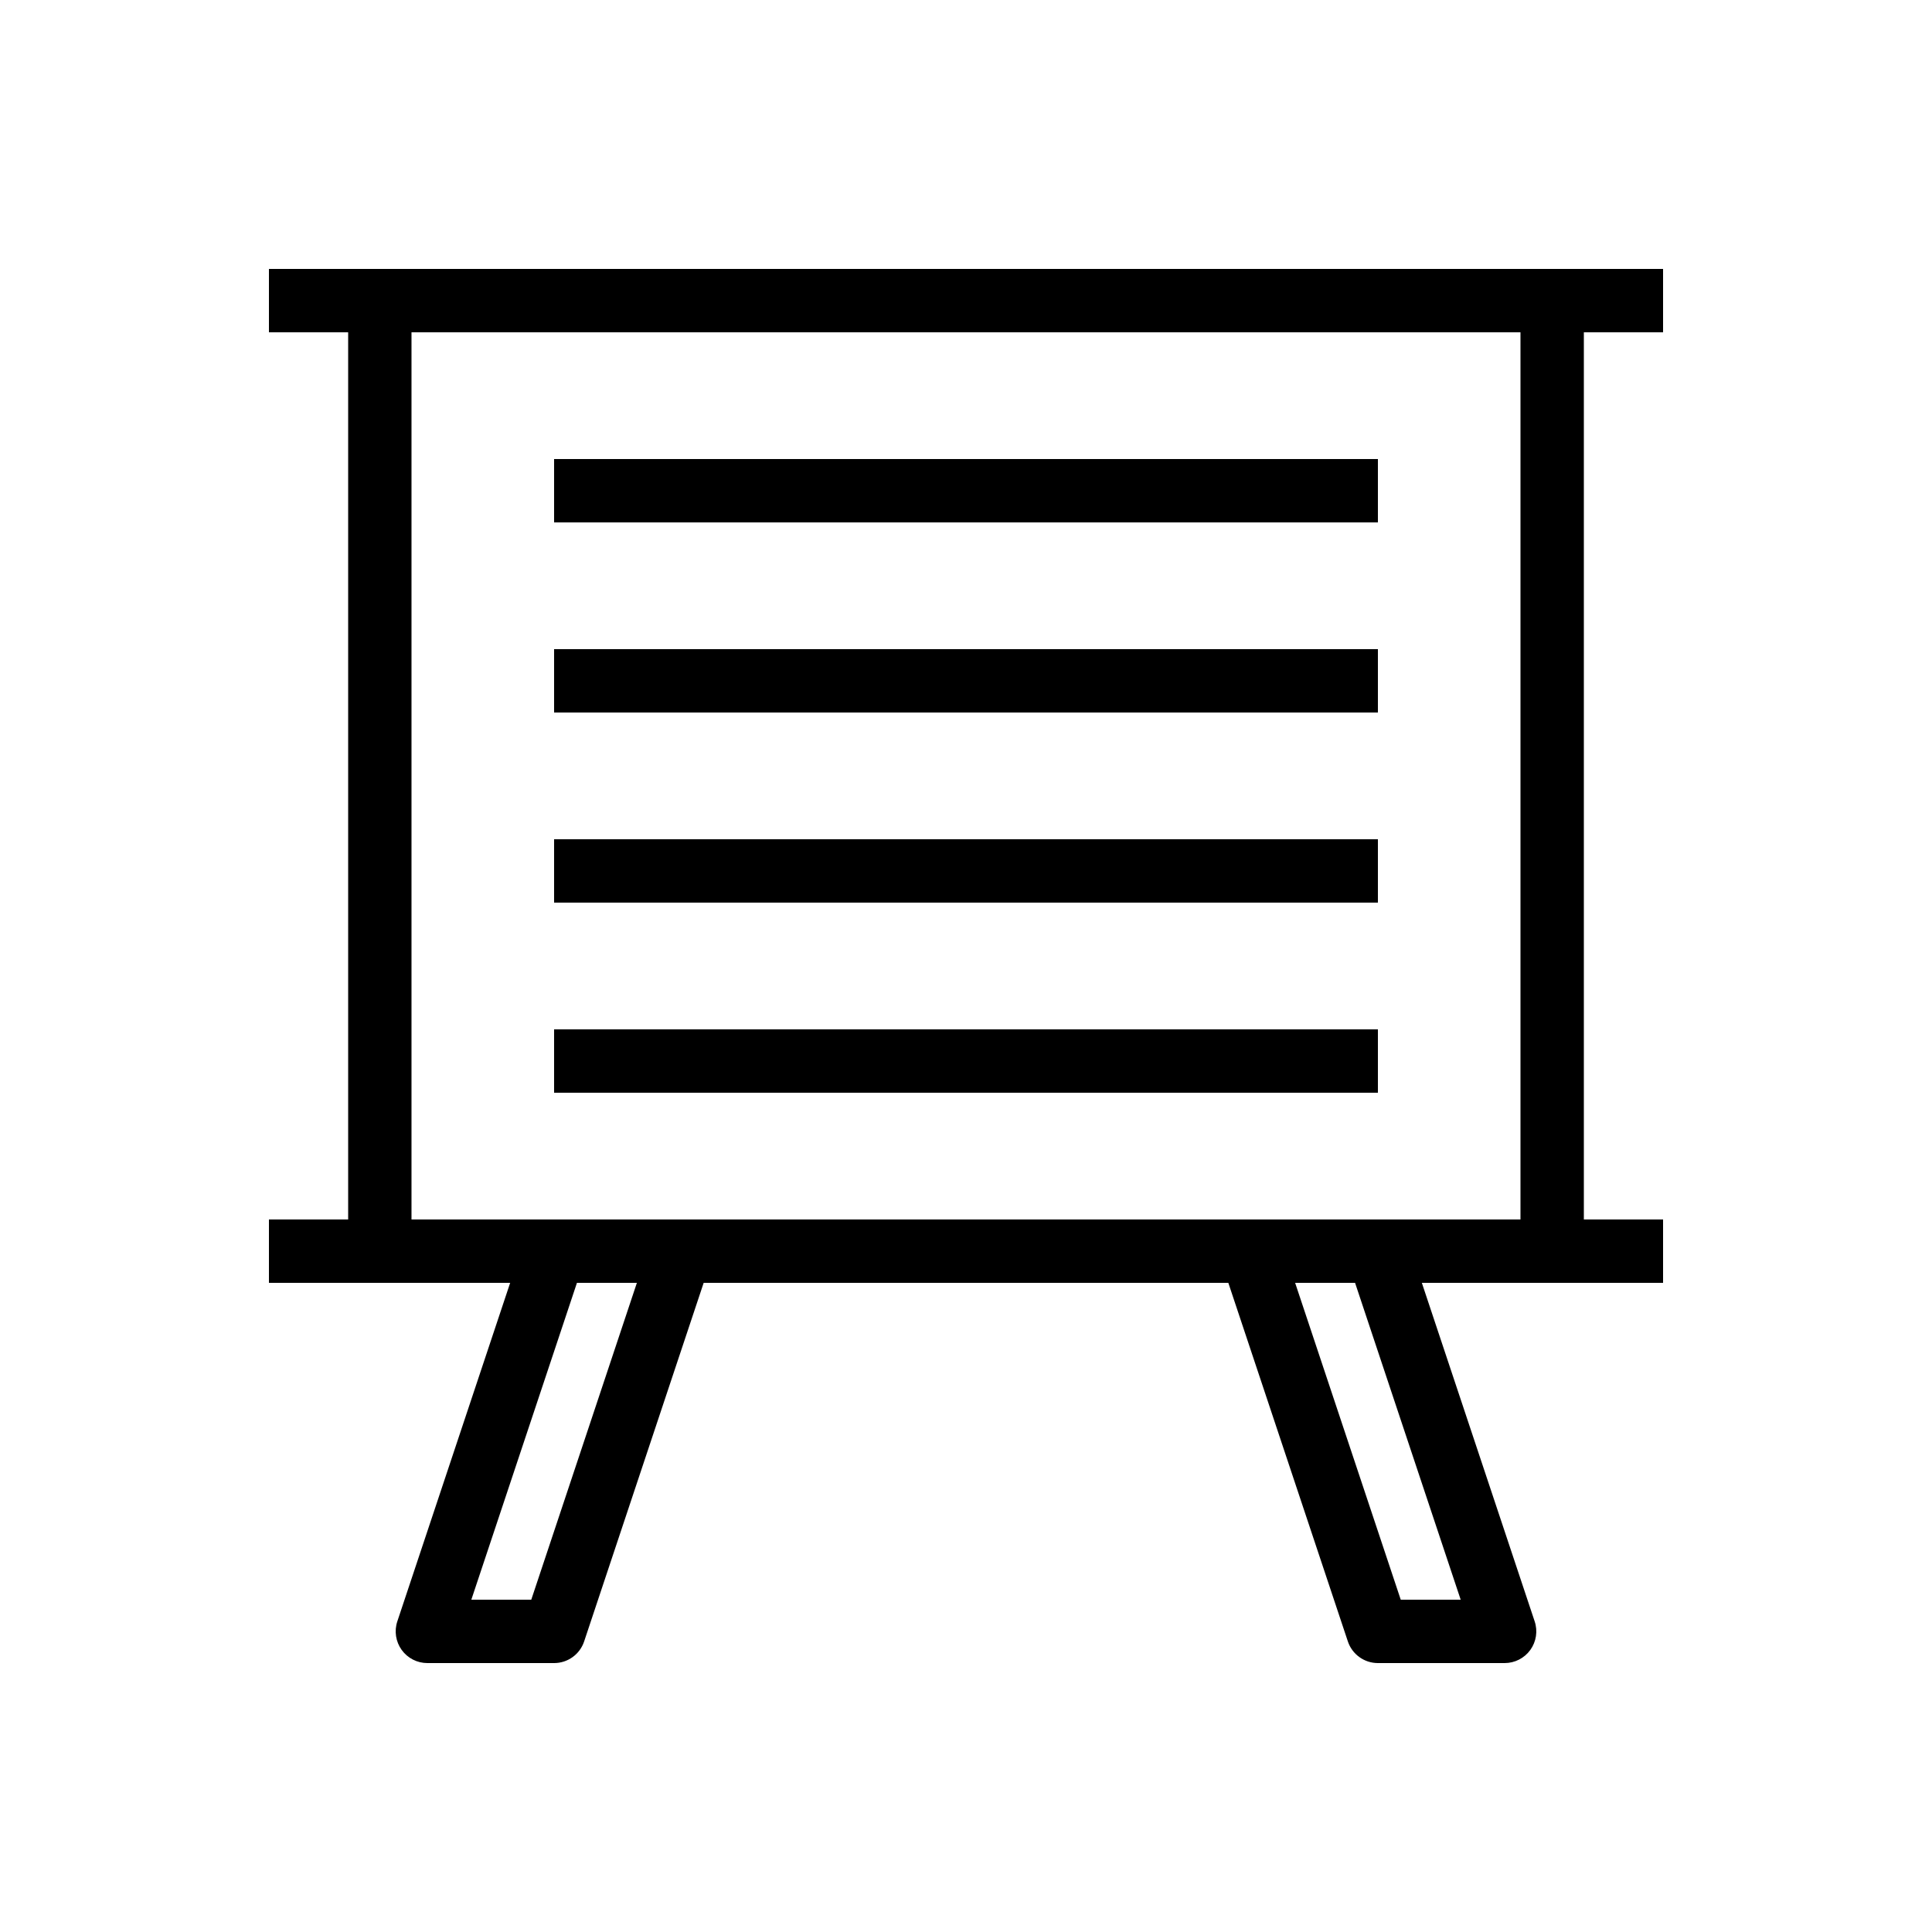 <?xml version="1.0" encoding="UTF-8"?>
<!-- Uploaded to: SVG Repo, www.svgrepo.com, Generator: SVG Repo Mixer Tools -->
<svg fill="#000000" width="800px" height="800px" version="1.1" viewBox="144 144 512 512" xmlns="http://www.w3.org/2000/svg">
 <g>
  <path d="m244.66 215.27h-29.387v16.793h20.992v235.11h-20.992v16.793h63.926l-29.902 89.707c-0.859 2.559-0.426 5.379 1.148 7.57 1.578 2.191 4.113 3.488 6.812 3.488h33.586c3.617 0 6.824-2.312 7.961-5.738l31.676-95.027h139.04l31.676 95.023c1.141 3.43 4.348 5.742 7.961 5.742h33.586c2.699 0 5.231-1.297 6.812-3.484 1.574-2.188 2.008-5.012 1.148-7.57l-29.898-89.711h63.926v-16.793h-20.992v-235.11h20.992v-16.793zm40.133 352.66h-15.883l27.988-83.969h15.883zm246.3 0h-15.883l-27.988-83.969h15.883zm15.848-100.76h-293.89v-235.11h293.89z"/>
  <path d="m290.84 265.65h218.32v16.793h-218.32z"/>
  <path d="m290.84 316.03h218.32v16.793h-218.32z"/>
  <path d="m290.84 366.41h218.32v16.793h-218.32z"/>
  <path d="m290.84 416.79h218.32v16.793h-218.32z"/>
 </g>
</svg>